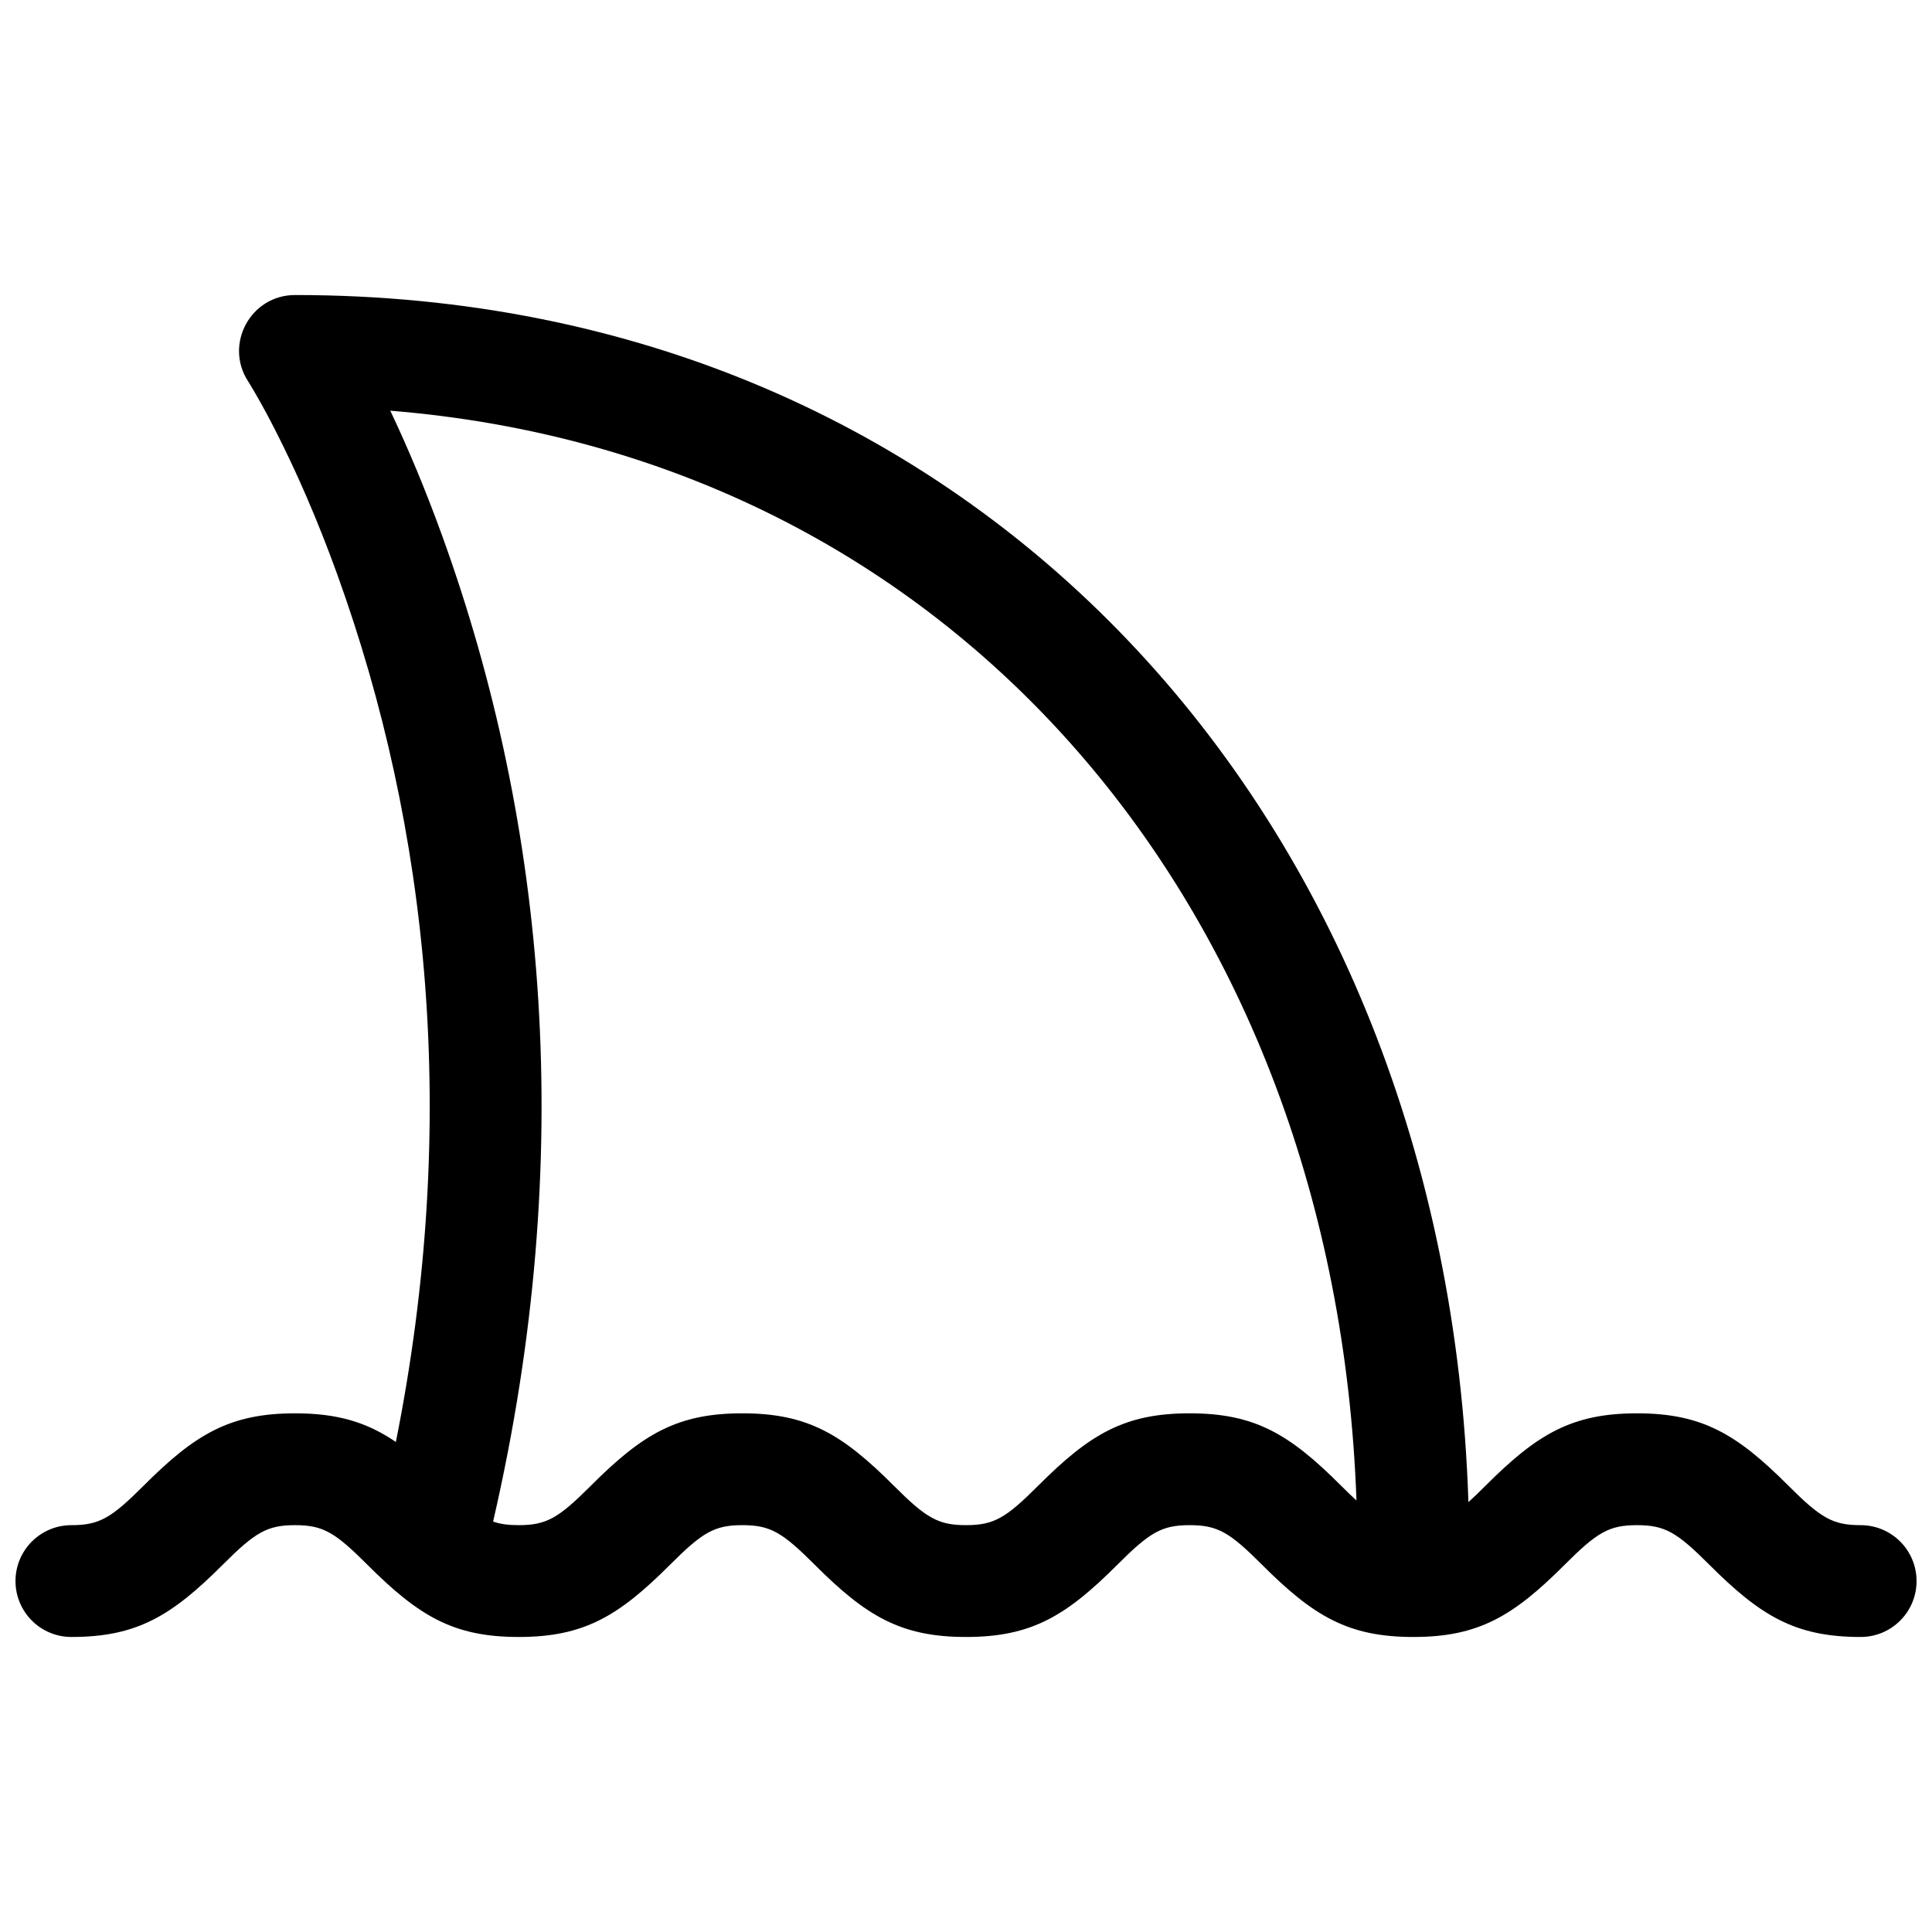 <?xml version="1.0" encoding="UTF-8"?>
<!-- Uploaded to: ICON Repo, www.svgrepo.com, Generator: ICON Repo Mixer Tools -->
<svg width="800px" height="800px" version="1.1" viewBox="144 144 512 512" xmlns="http://www.w3.org/2000/svg">
 <defs>
  <clipPath id="a">
   <path d="m148.09 222h503.81v356h-503.81z"/>
  </clipPath>
 </defs>
 <g clip-path="url(#a)">
  <path d="m248.91 526.14c16.98-85.078 8.758-162.63-15.504-229.83-5.285-14.637-10.93-27.504-16.547-38.48-1.941-3.793-3.731-7.066-5.32-9.797-0.914-1.57-1.527-2.566-1.793-2.981-6.379-9.859 0.699-22.867 12.441-22.867 180.34 0 305.07 137.91 310.96 319.89 1.355-1.219 2.852-2.66 4.559-4.371 13.645-13.645 22.836-19.156 40.113-19.156 17.281 0 26.469 5.512 40.113 19.156 8.586 8.582 11.742 10.48 19.16 10.48 8.184 0 14.816 6.633 14.816 14.816s-6.633 14.816-14.816 14.816c-17.281 0-26.469-5.512-40.113-19.156-8.582-8.582-11.742-10.477-19.16-10.477-7.414 0-10.574 1.895-19.156 10.477-13.645 13.645-22.836 19.156-40.113 19.156-17.281 0-26.469-5.512-40.113-19.156-8.582-8.582-11.742-10.477-19.16-10.477-7.414 0-10.574 1.895-19.156 10.477-13.645 13.645-22.836 19.156-40.113 19.156-17.281 0-26.473-5.512-40.113-19.156-8.586-8.582-11.742-10.477-19.16-10.477-7.418 0-10.574 1.895-19.156 10.477-13.645 13.645-22.836 19.156-40.113 19.156-17.281 0-26.473-5.512-40.117-19.156-8.582-8.582-11.738-10.477-19.156-10.477-7.418 0-10.574 1.895-19.156 10.477-13.645 13.645-22.836 19.156-40.117 19.156-8.184 0-14.816-6.633-14.816-14.816s6.633-14.816 14.816-14.816c7.418 0 10.578-1.898 19.16-10.48 13.645-13.645 22.832-19.156 40.113-19.156 11.152 0 18.934 2.297 26.723 7.594zm254.57 15.508c-5.648-157.38-106.86-276.71-256.05-288.81 4.746 10.004 9.422 21.16 13.848 33.41 27.465 76.062 35.727 164.32 13.398 260.98 2.008 0.707 4.121 0.953 6.781 0.953 7.414 0 10.574-1.898 19.156-10.48 13.645-13.645 22.832-19.156 40.113-19.156s26.469 5.512 40.113 19.156c8.582 8.582 11.742 10.48 19.16 10.48 7.414 0 10.574-1.898 19.156-10.48 13.645-13.645 22.836-19.156 40.113-19.156 17.281 0 26.469 5.512 40.113 19.156 1.516 1.516 2.863 2.824 4.094 3.945z"/>
 </g>
</svg>